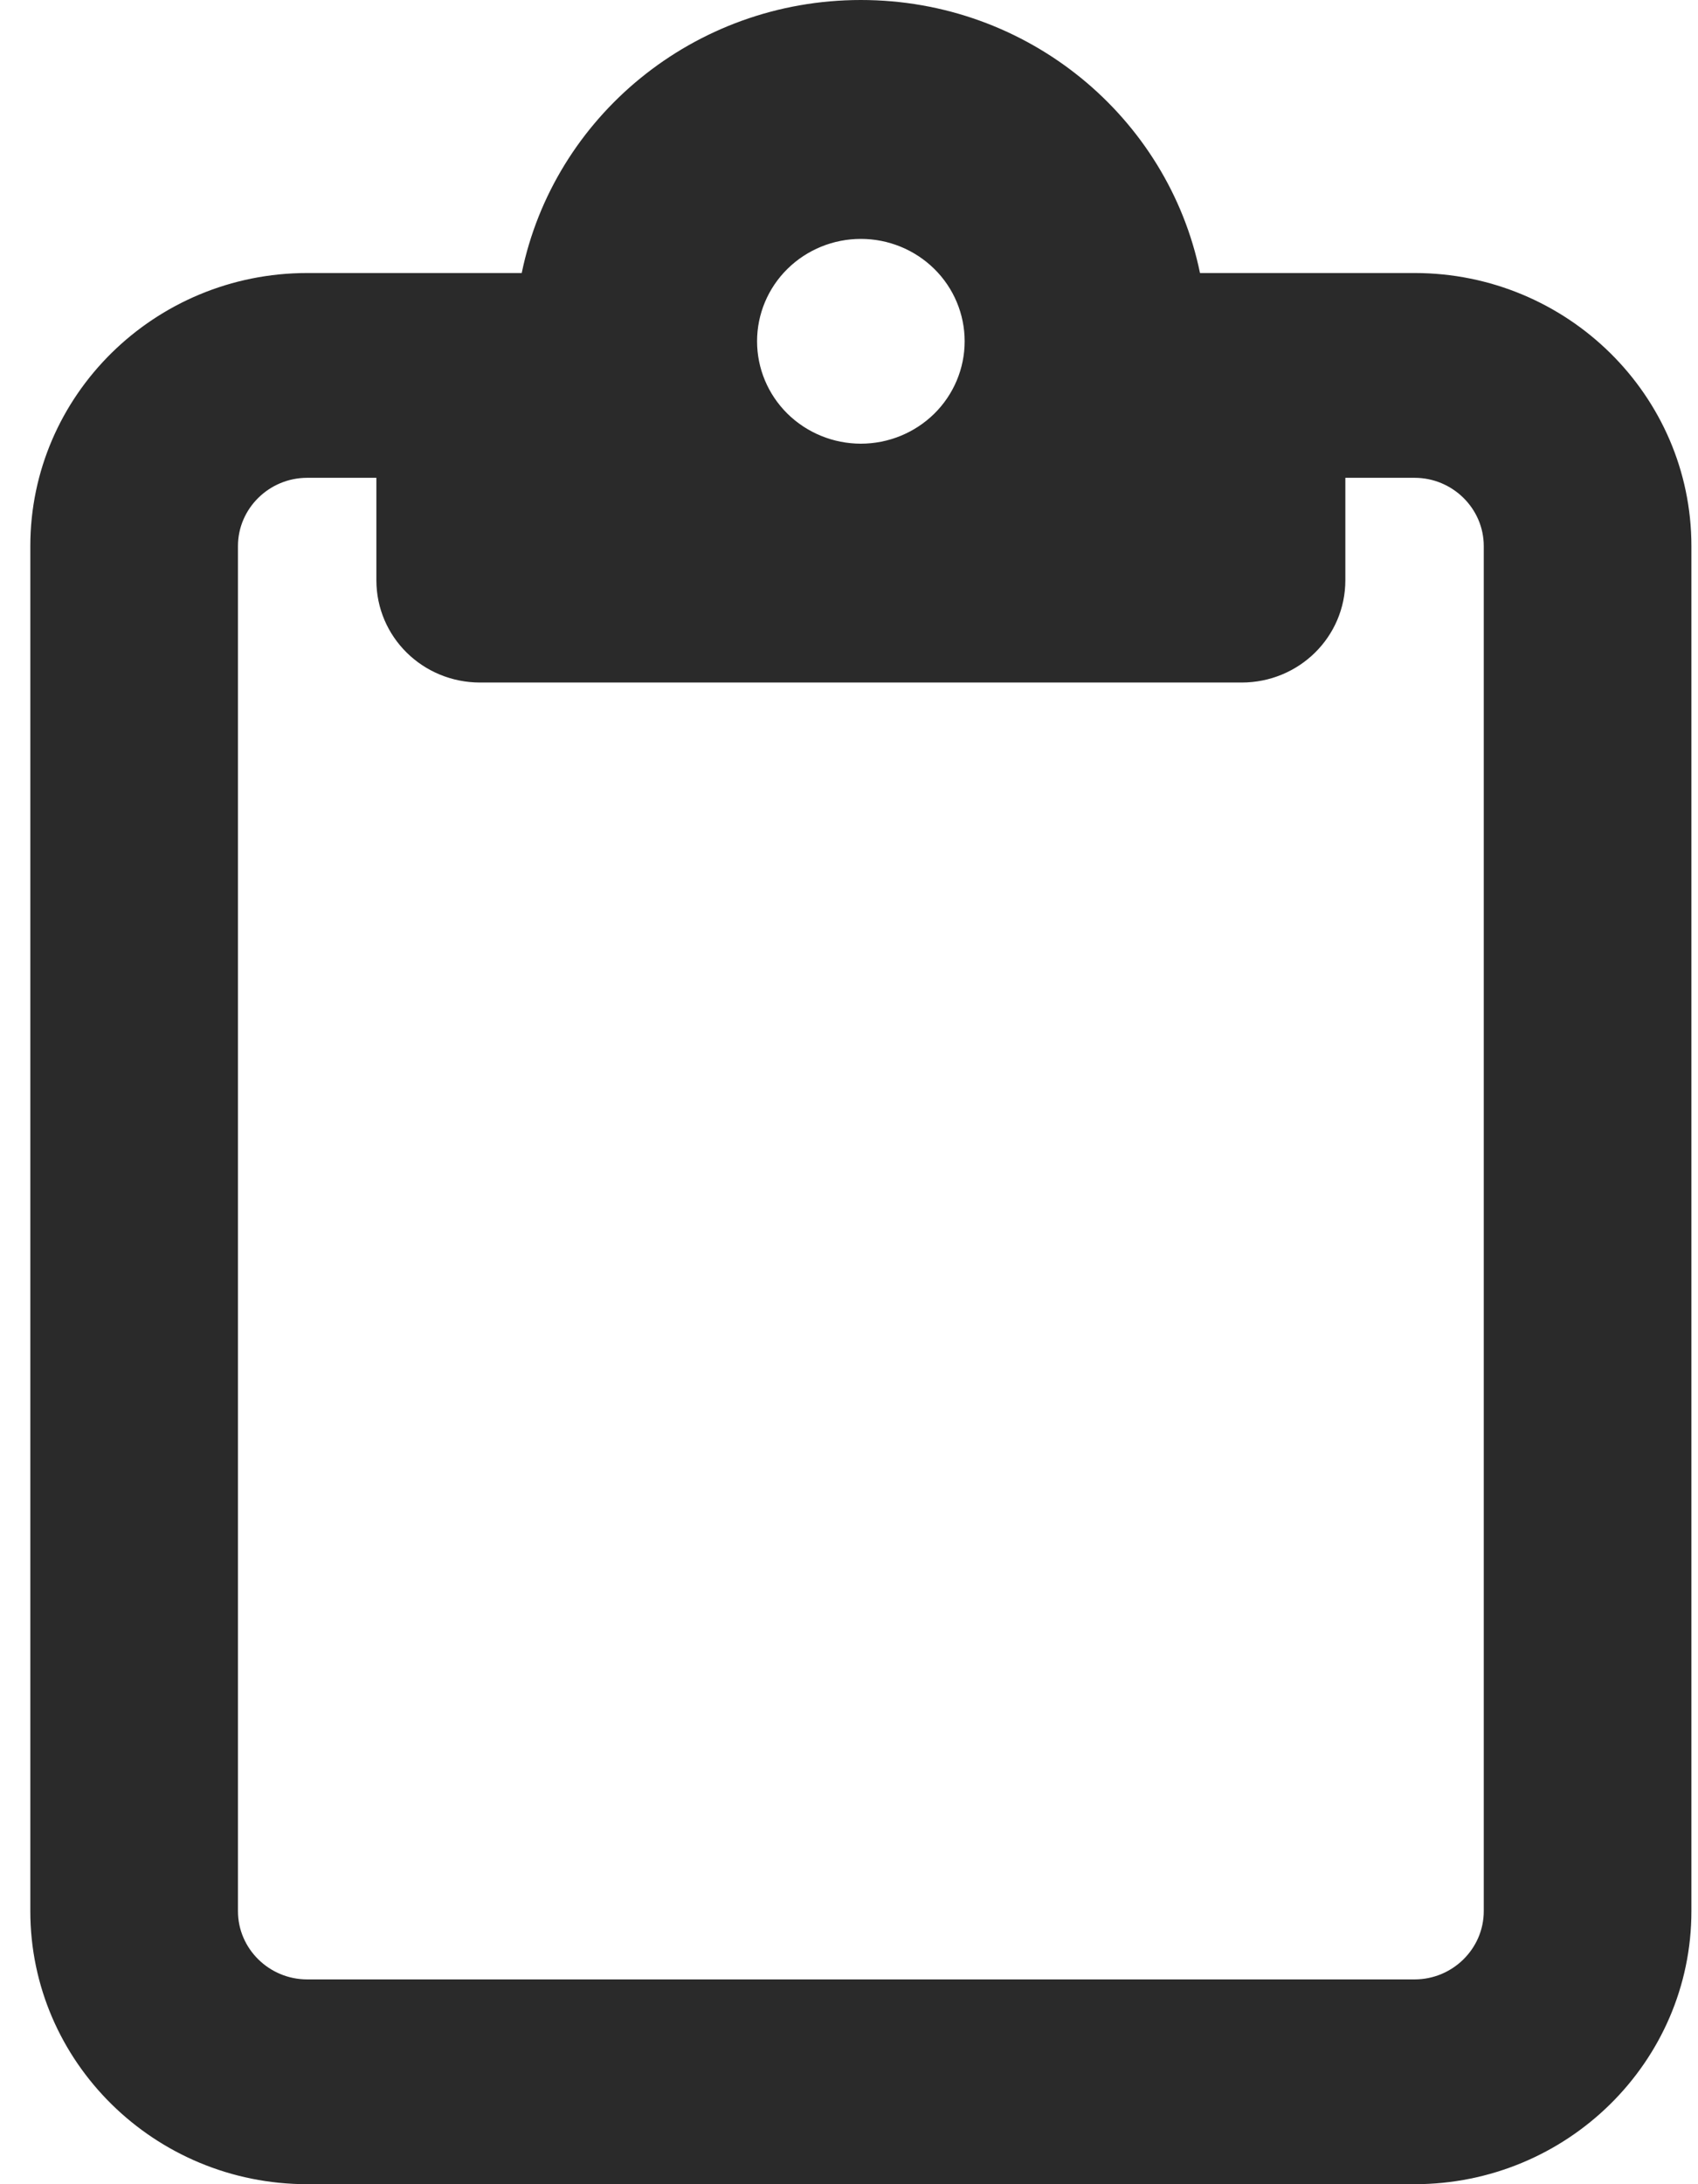 <svg width="35" height="45" viewBox="0 0 35 45" fill="none" xmlns="http://www.w3.org/2000/svg">
<g clip-path="url(#clip0_14_1458)">
<path d="M25.591 5.625H29.158C32.305 5.625 34.864 8.147 34.864 11.25V39.375C34.864 42.477 32.305 45 29.158 45H6.332C3.184 45 0.625 42.477 0.625 39.375V11.25C0.625 8.147 3.184 5.625 6.332 5.625H9.898H10.754C11.414 2.417 14.294 0 17.745 0C21.195 0 24.075 2.417 24.735 5.625H25.591ZM6.332 9.844C5.547 9.844 4.905 10.477 4.905 11.25V39.375C4.905 40.148 5.547 40.781 6.332 40.781H29.158C29.942 40.781 30.584 40.148 30.584 39.375V11.25C30.584 10.477 29.942 9.844 29.158 9.844H27.731V11.953C27.731 13.122 26.777 14.062 25.591 14.062H17.745H9.898C8.712 14.062 7.758 13.122 7.758 11.953V9.844H6.332ZM17.745 9.141C18.312 9.141 18.856 8.918 19.258 8.523C19.659 8.127 19.884 7.591 19.884 7.031C19.884 6.472 19.659 5.935 19.258 5.54C18.856 5.144 18.312 4.922 17.745 4.922C17.177 4.922 16.633 5.144 16.231 5.54C15.83 5.935 15.605 6.472 15.605 7.031C15.605 7.591 15.83 8.127 16.231 8.523C16.633 8.918 17.177 9.141 17.745 9.141Z" fill="#2A2A2A"/>
</g>
<defs>
<clipPath id="clip0_14_1458">
<rect width="34.239" height="45" fill="white" transform="translate(0.625)"/>
</clipPath>
</defs>
</svg>
